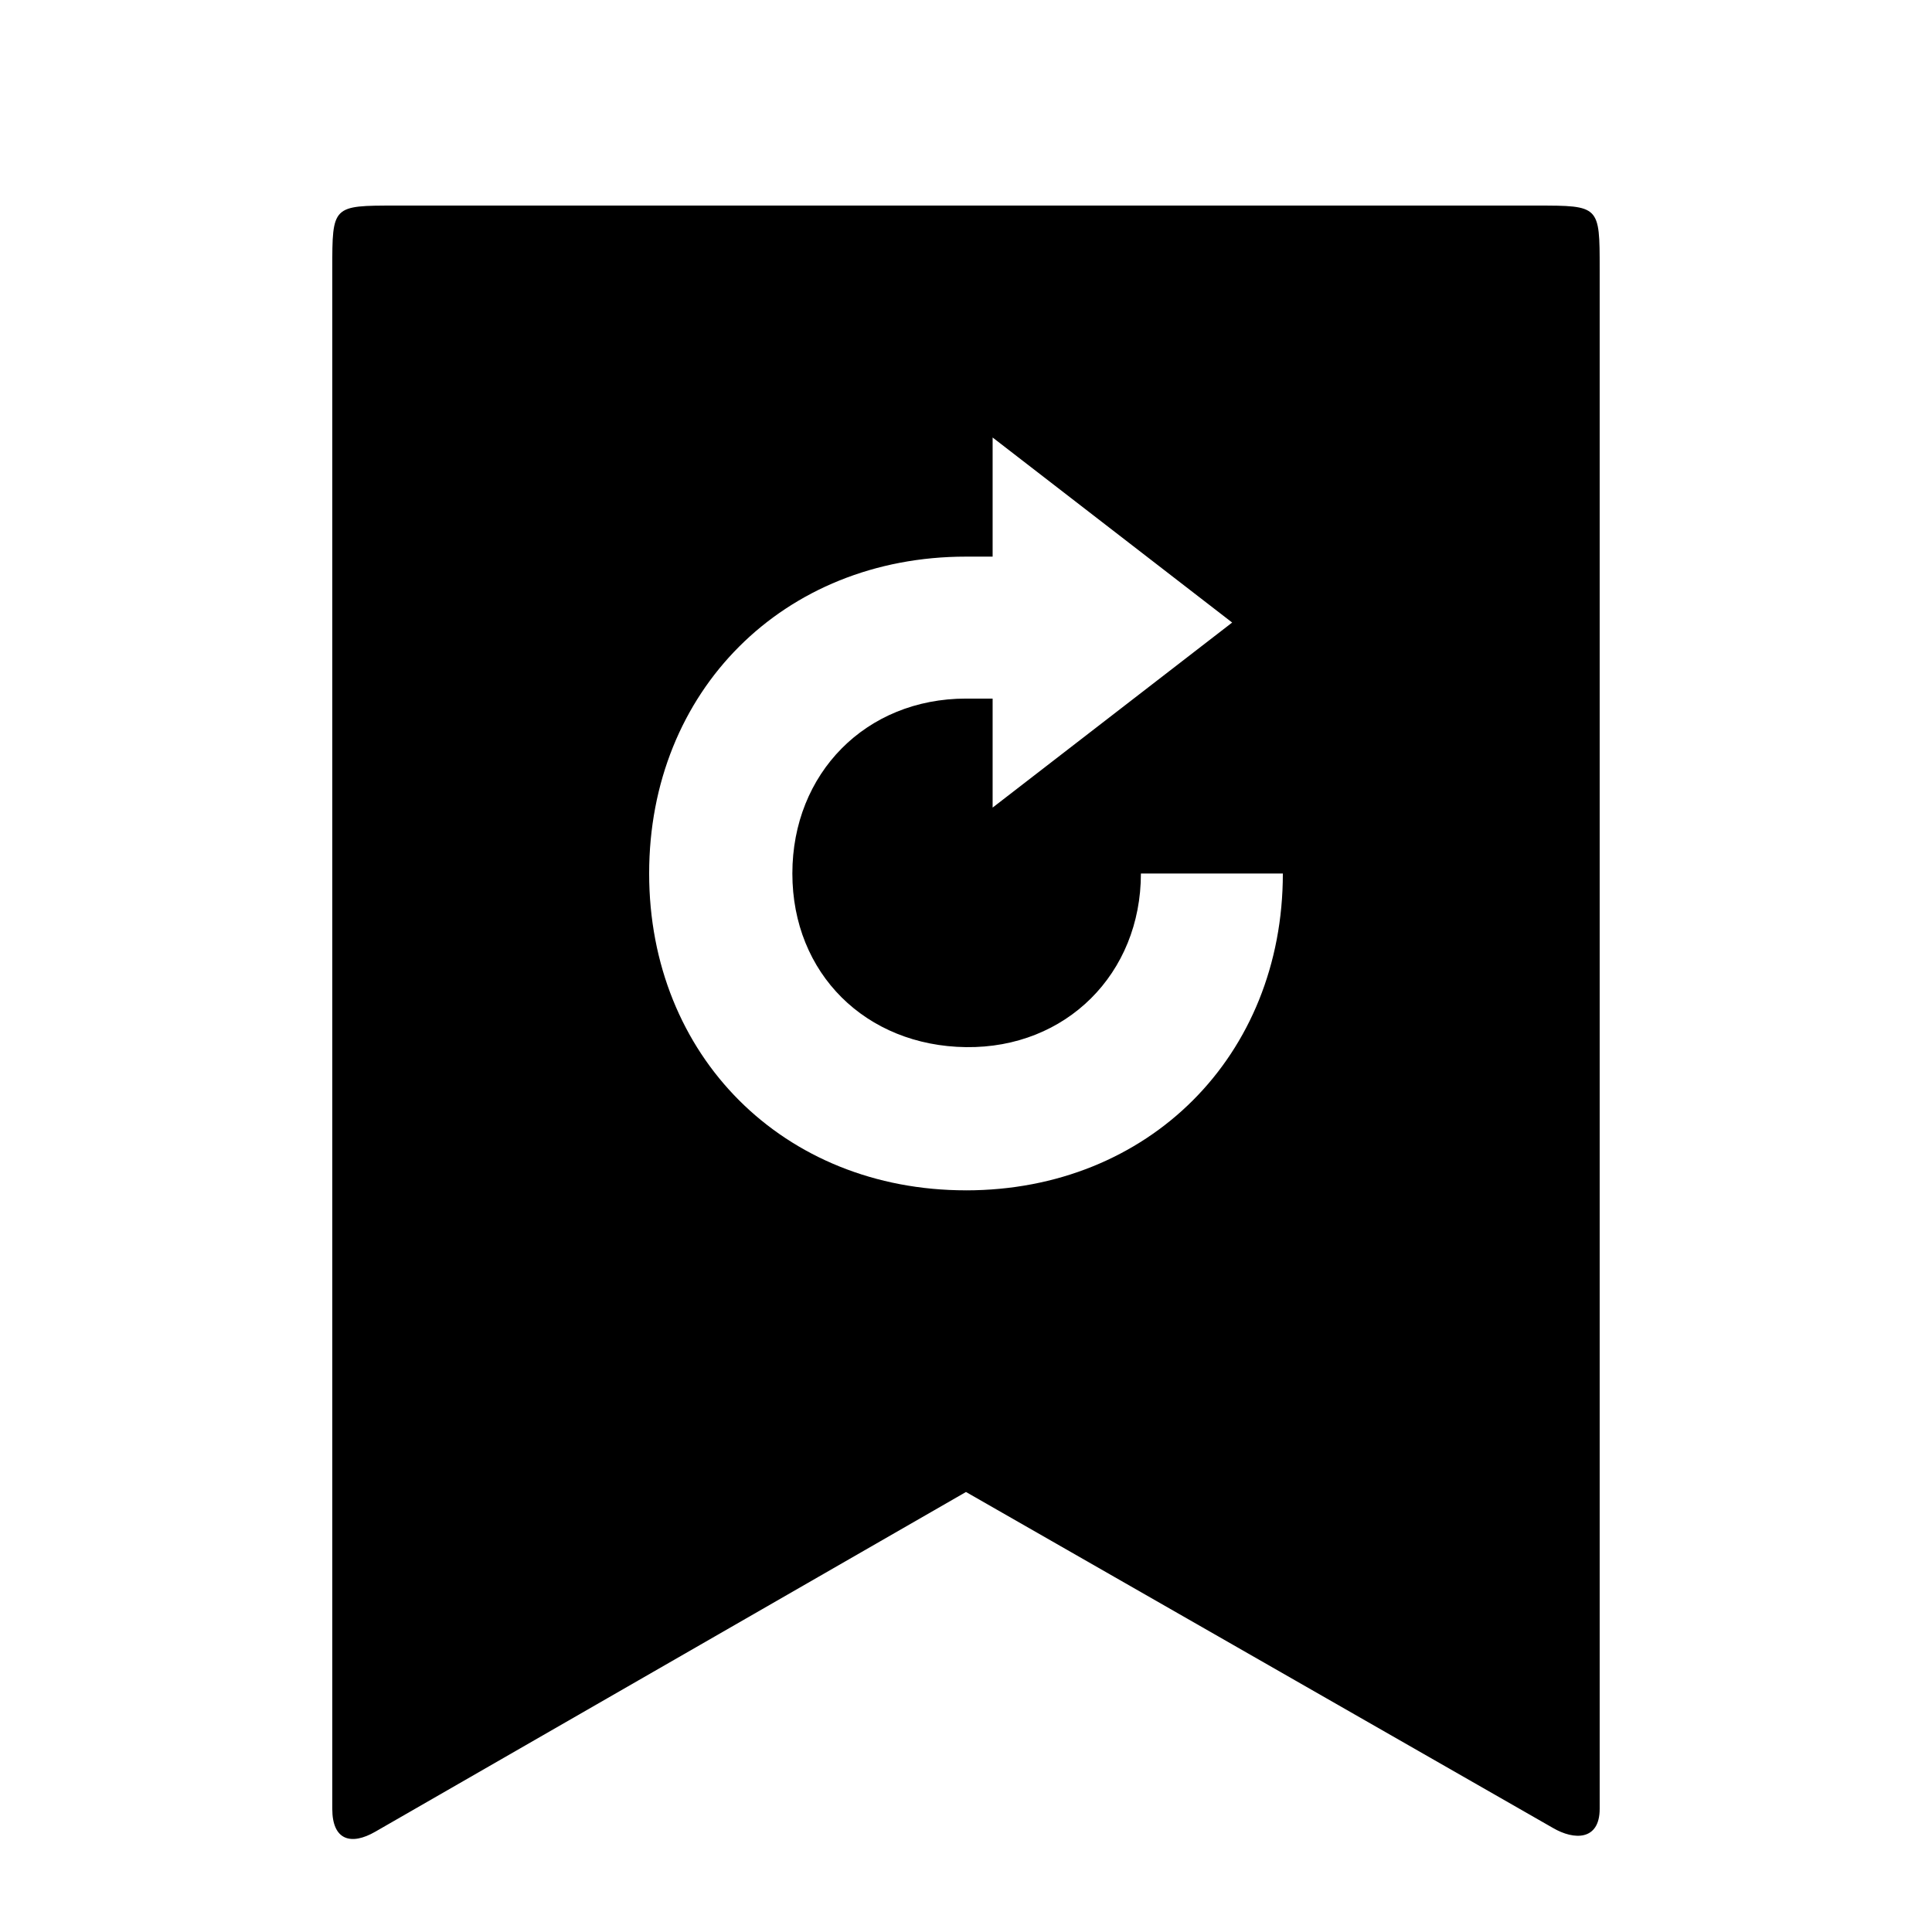 <?xml version="1.0" encoding="UTF-8"?>
<!-- Uploaded to: SVG Repo, www.svgrepo.com, Generator: SVG Repo Mixer Tools -->
<svg fill="#000000" width="800px" height="800px" version="1.1" viewBox="144 144 512 512" xmlns="http://www.w3.org/2000/svg">
 <path d="m400 459.45c-48.367 0-83.969-35.602-83.969-83.969 0-48.367 35.602-83.969 83.969-83.969h7.055v-31.57l63.48 49.039-63.48 49.039v-28.887h-7.055c-26.535 0-46.016 19.816-46.016 46.352s19.48 45.68 46.016 46.016 46.352-19.48 46.352-46.016h37.617c0 48.367-35.602 83.969-83.969 83.969zm151.14-260.97h-302.29c-16.793 0-16.793 0-16.793 16.793v408.09c0 8.398 5.039 9.742 11.418 6.047l156.52-90.016 155.51 89.008c5.711 3.359 12.426 3.359 12.426-5.039v-408.09c0-16.793 0-16.793-16.793-16.793z"/>
</svg>